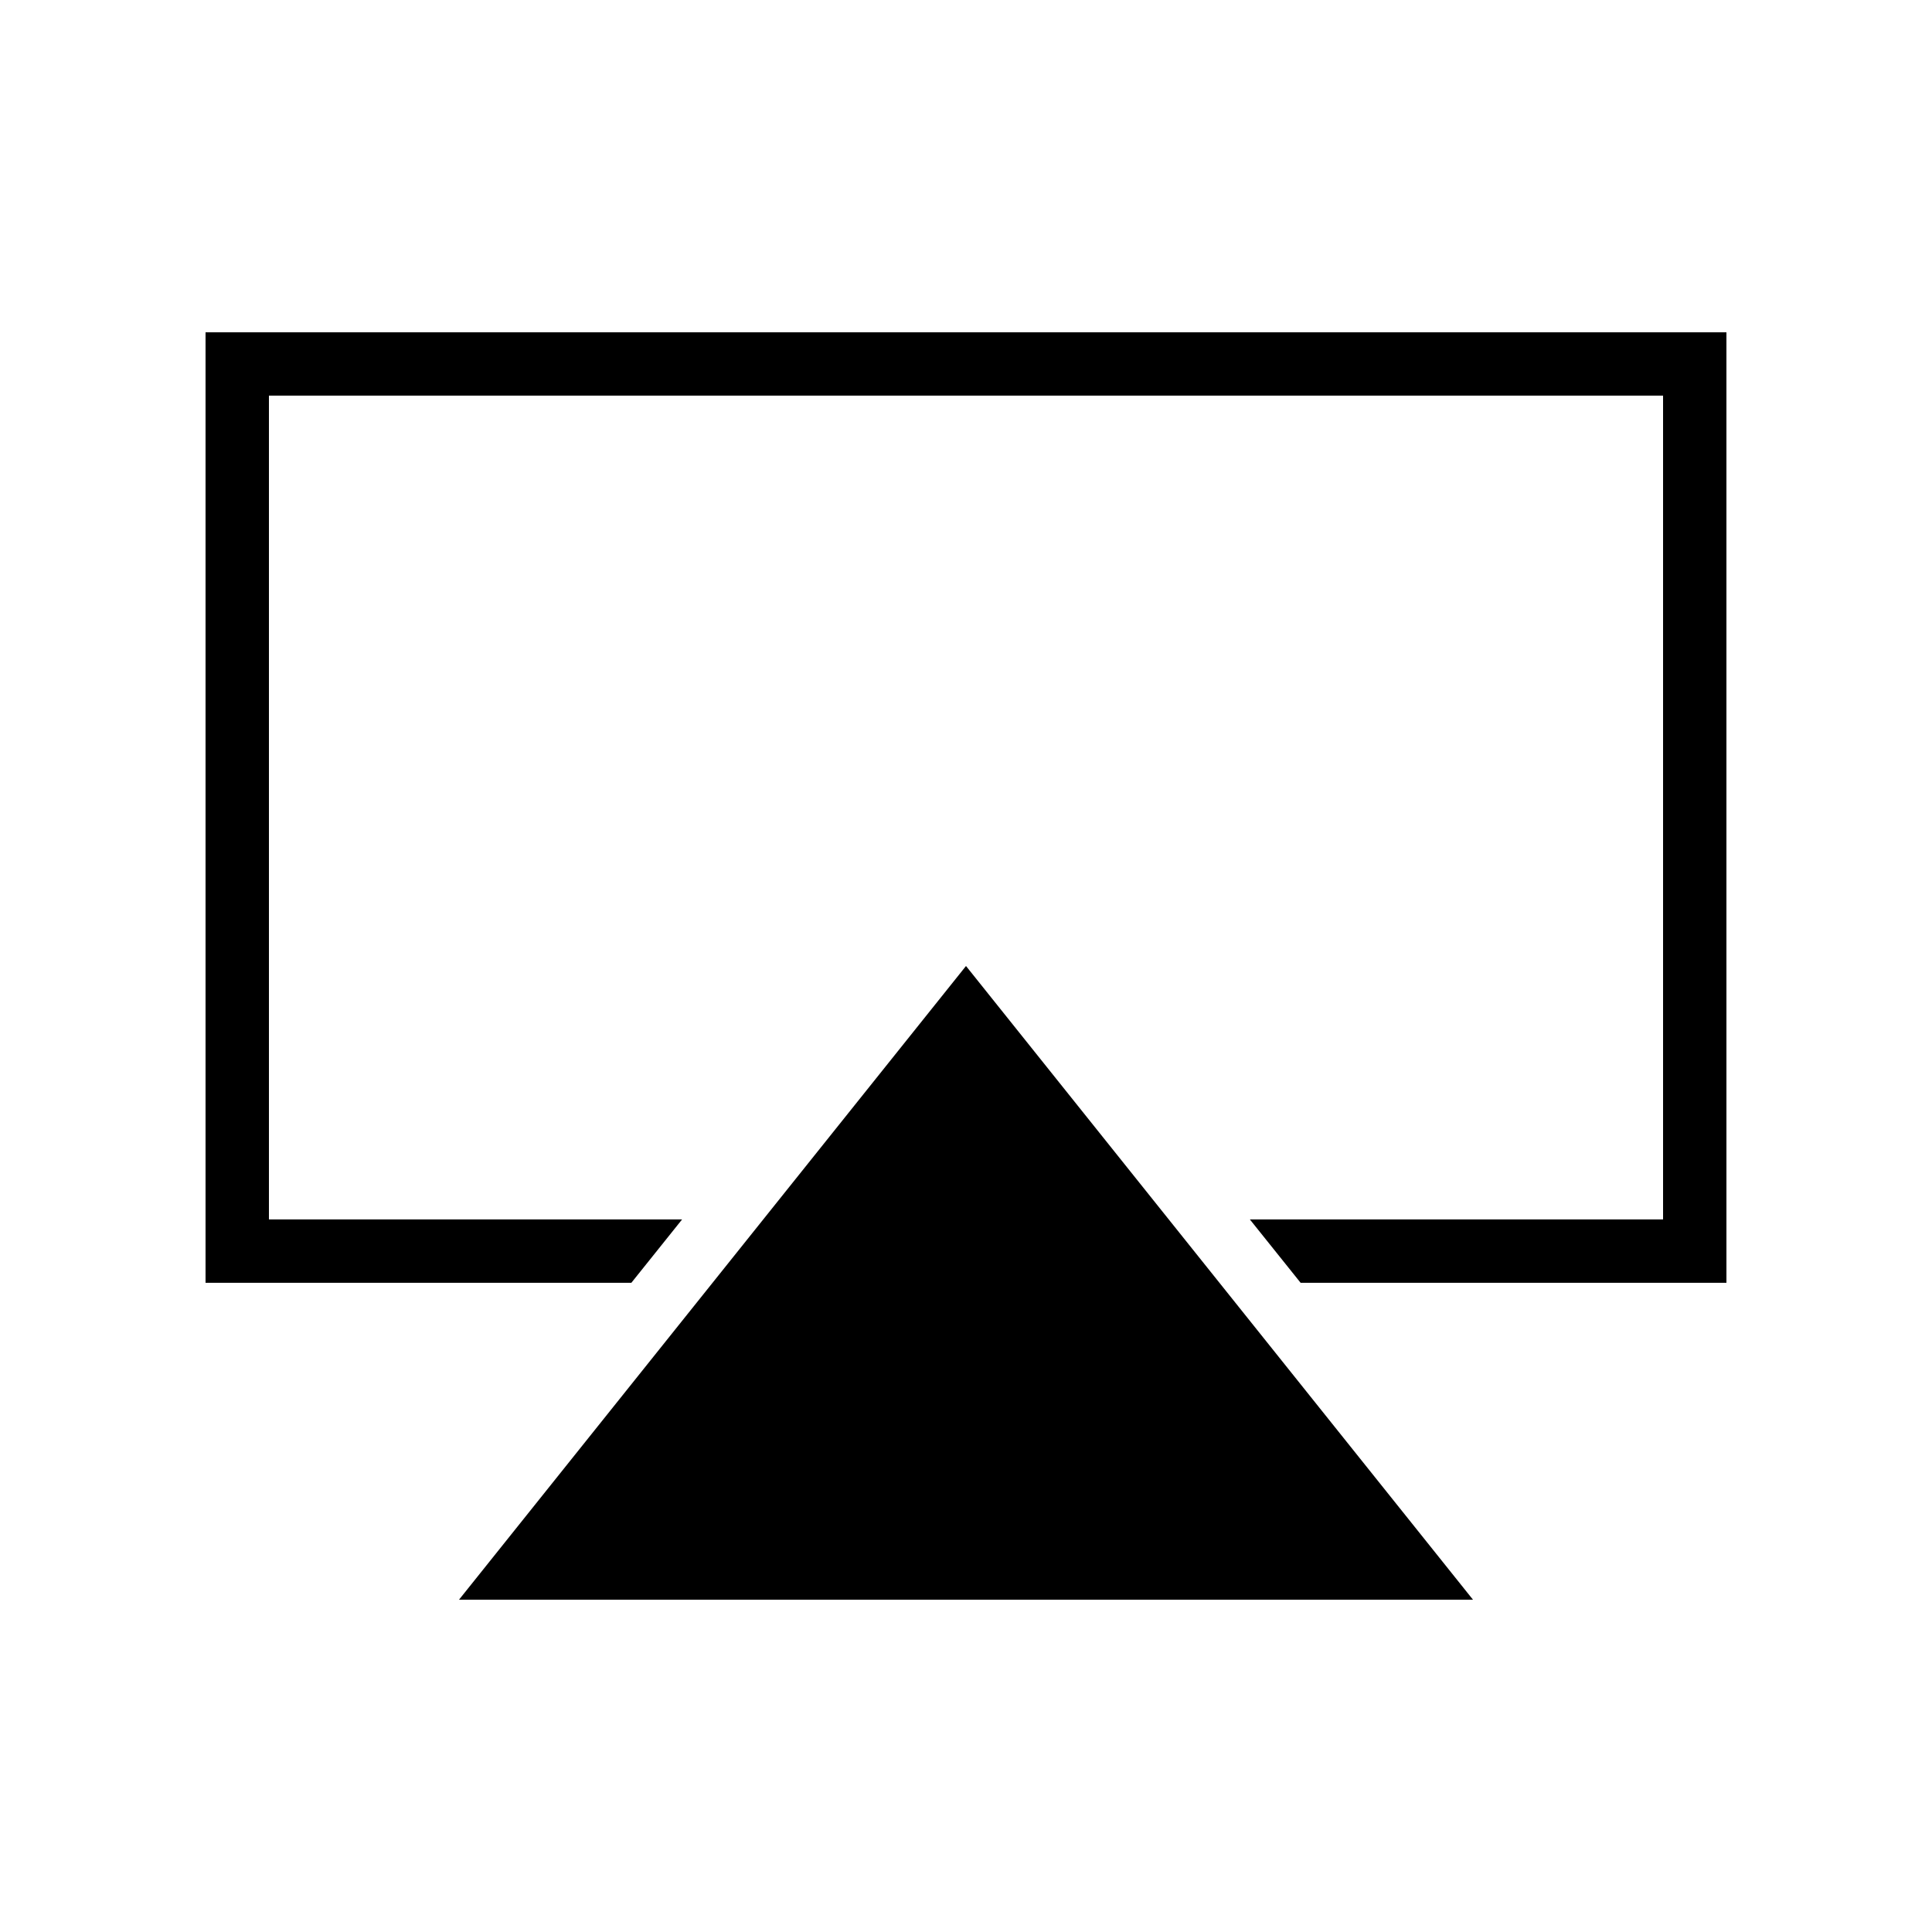 <?xml version="1.0" encoding="UTF-8"?>
<!-- Uploaded to: SVG Repo, www.svgrepo.com, Generator: SVG Repo Mixer Tools -->
<svg fill="#000000" width="800px" height="800px" version="1.1" viewBox="144 144 512 512" xmlns="http://www.w3.org/2000/svg">
 <g>
  <path d="m601.52 232.06h-403.05v251.9h112.84l13.449-16.793h-109.49v-218.32h369.46v218.32h-109.5l13.453 16.793h112.84z"/>
  <path d="m400 400-134.35 167.93h268.7z"/>
 </g>
</svg>